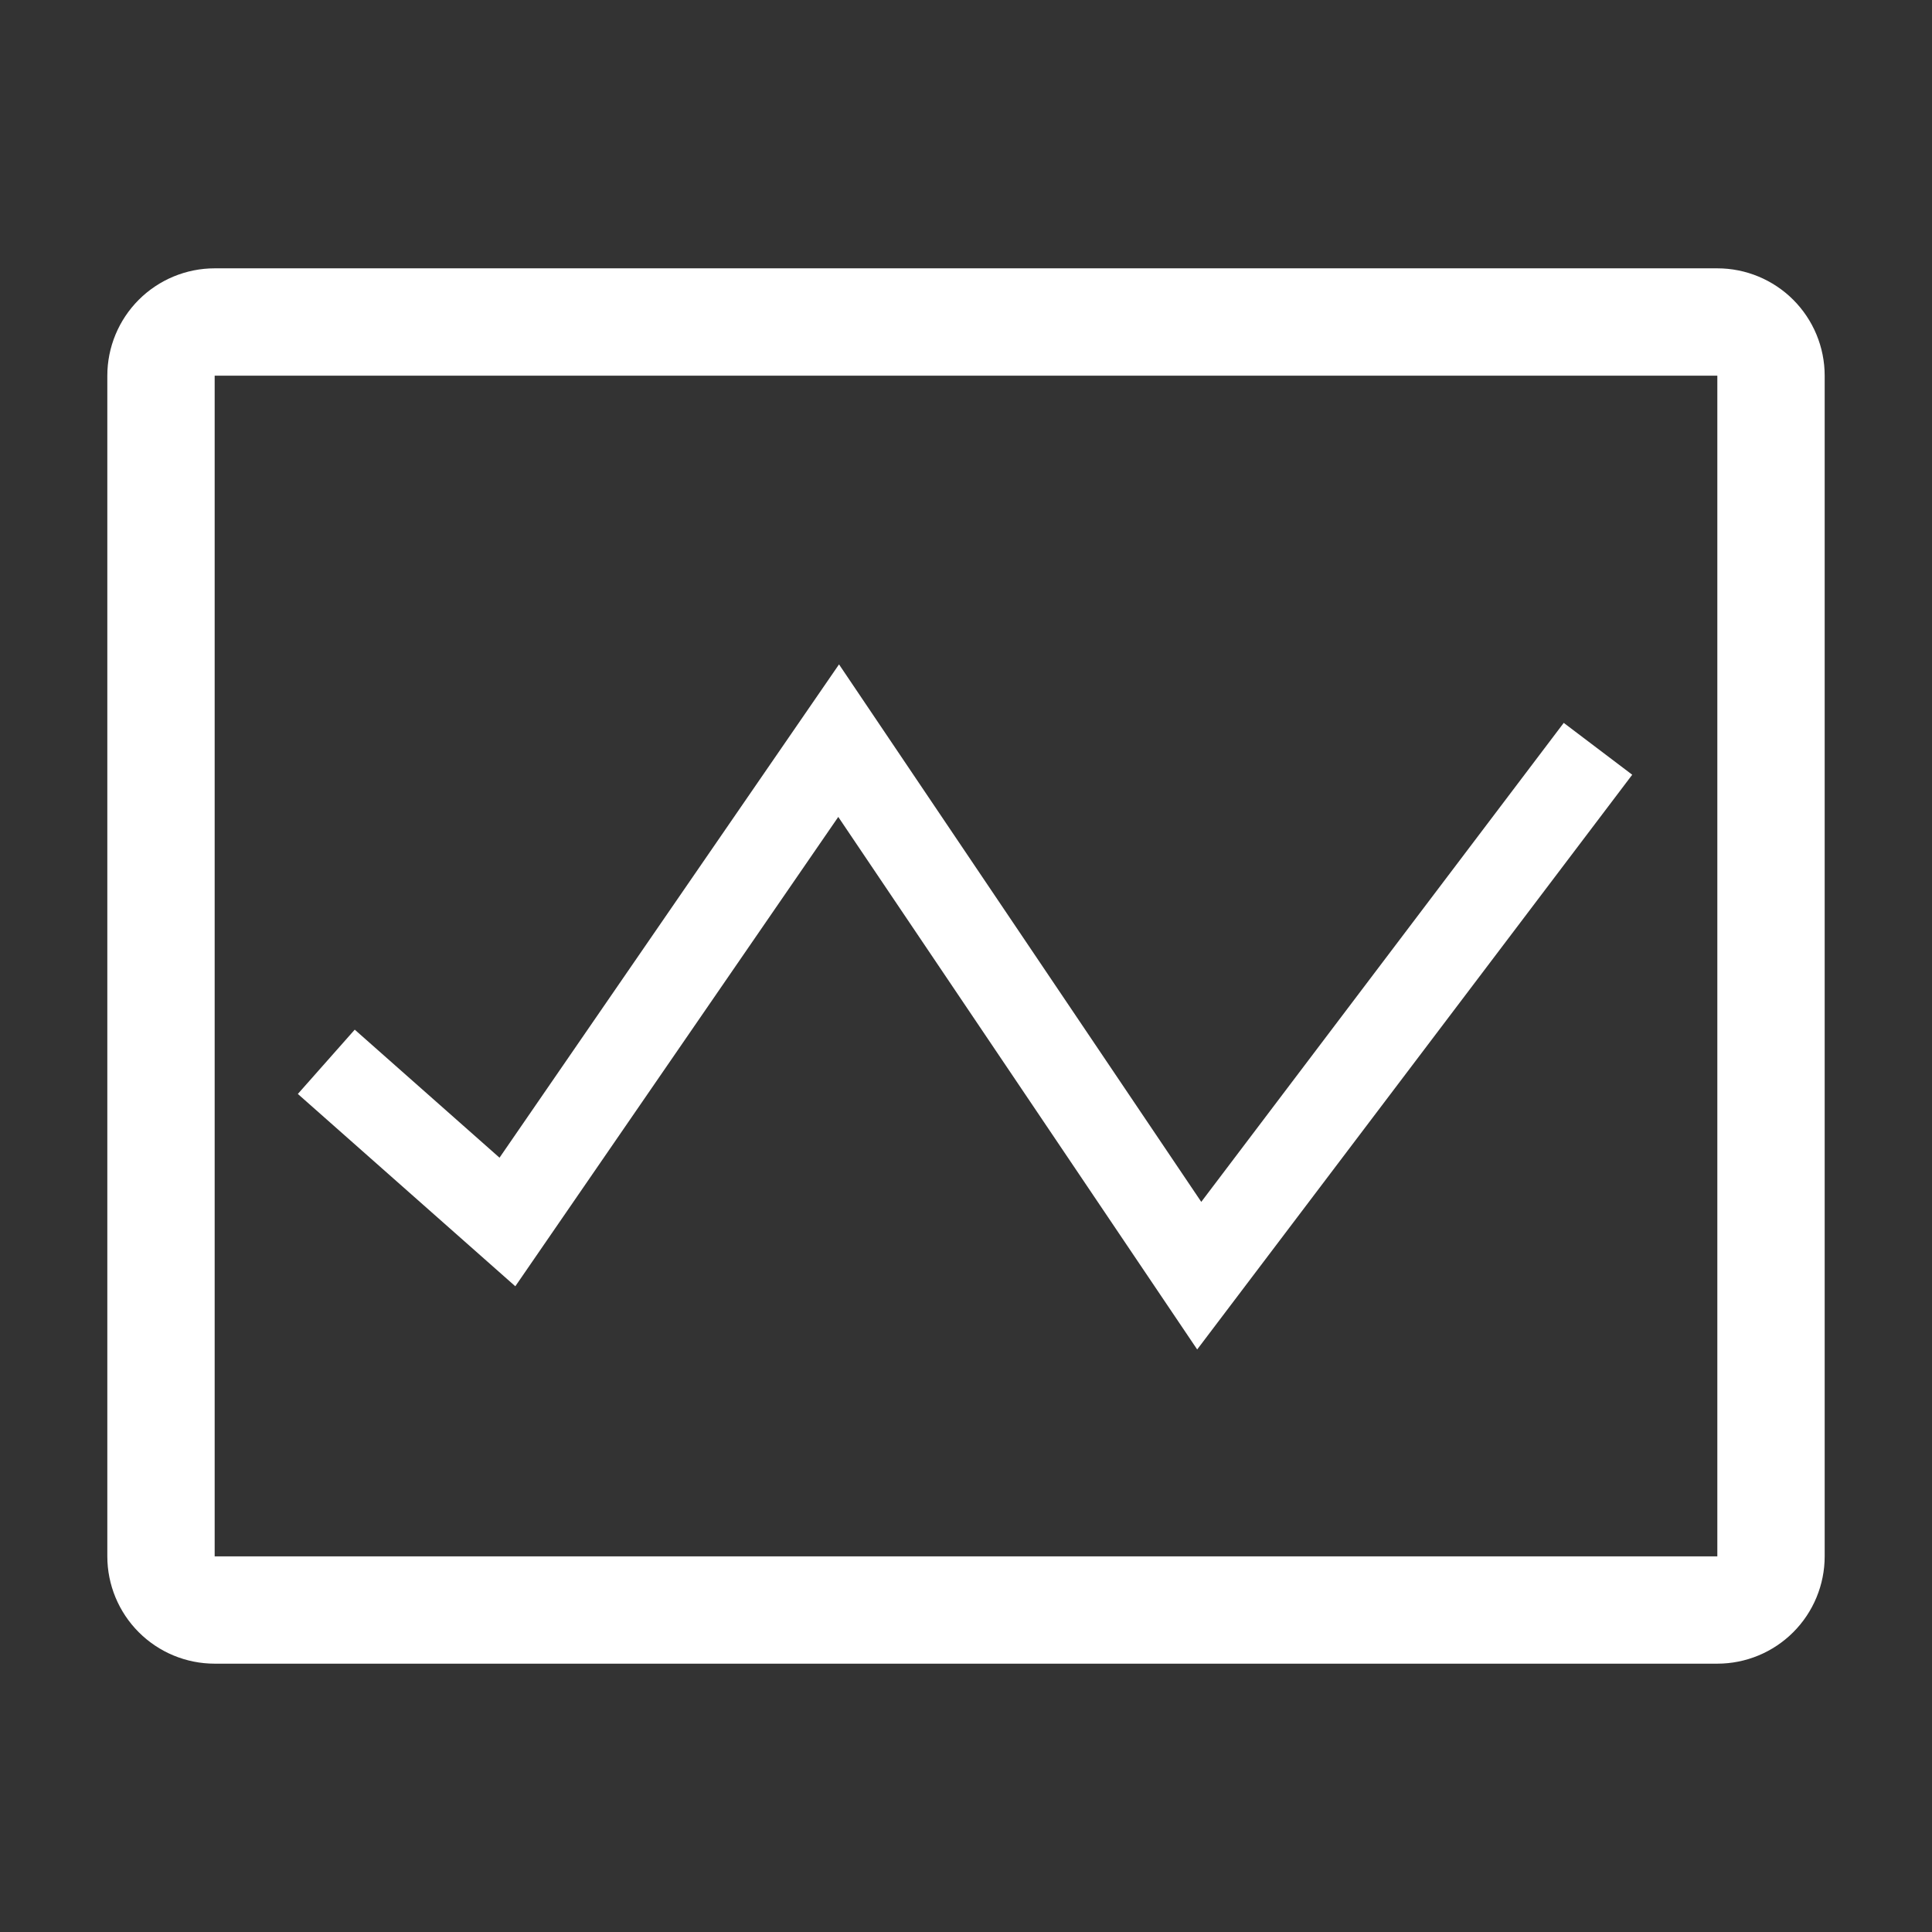 <svg width="80" height="80" viewBox="0 0 80 80" fill="none" xmlns="http://www.w3.org/2000/svg">
<rect x="0" y="0" width="80" height="80" fill="#333333" stroke="none"/>
<g clip-path="url(#clip0_400_1613)">
<path d="M71.111 11.111H8.889C7.71 11.111 6.58 11.58 5.746 12.413C4.913 13.247 4.444 14.377 4.444 15.556V64.445C4.444 65.623 4.913 66.754 5.746 67.587C6.58 68.421 7.71 68.889 8.889 68.889H71.111C72.29 68.889 73.42 68.421 74.254 67.587C75.087 66.754 75.556 65.623 75.556 64.445V15.556C75.556 14.377 75.087 13.247 74.254 12.413C73.42 11.58 72.29 11.111 71.111 11.111ZM8.889 64.445V15.556H71.111V64.445H8.889Z" fill="white"/>
<path d="M34.711 33.827L21.338 53.262L12.333 45.298L14.689 42.636L20.684 47.938L34.742 27.511L49.742 49.767L64.751 29.933L67.587 32.08L49.573 55.878L34.711 33.827Z" fill="white"/>
</g>
<defs>
<clipPath id="clip0_400_1613">
<rect width="80" height="80" fill="white"/>
</clipPath>
</defs>
</svg>
